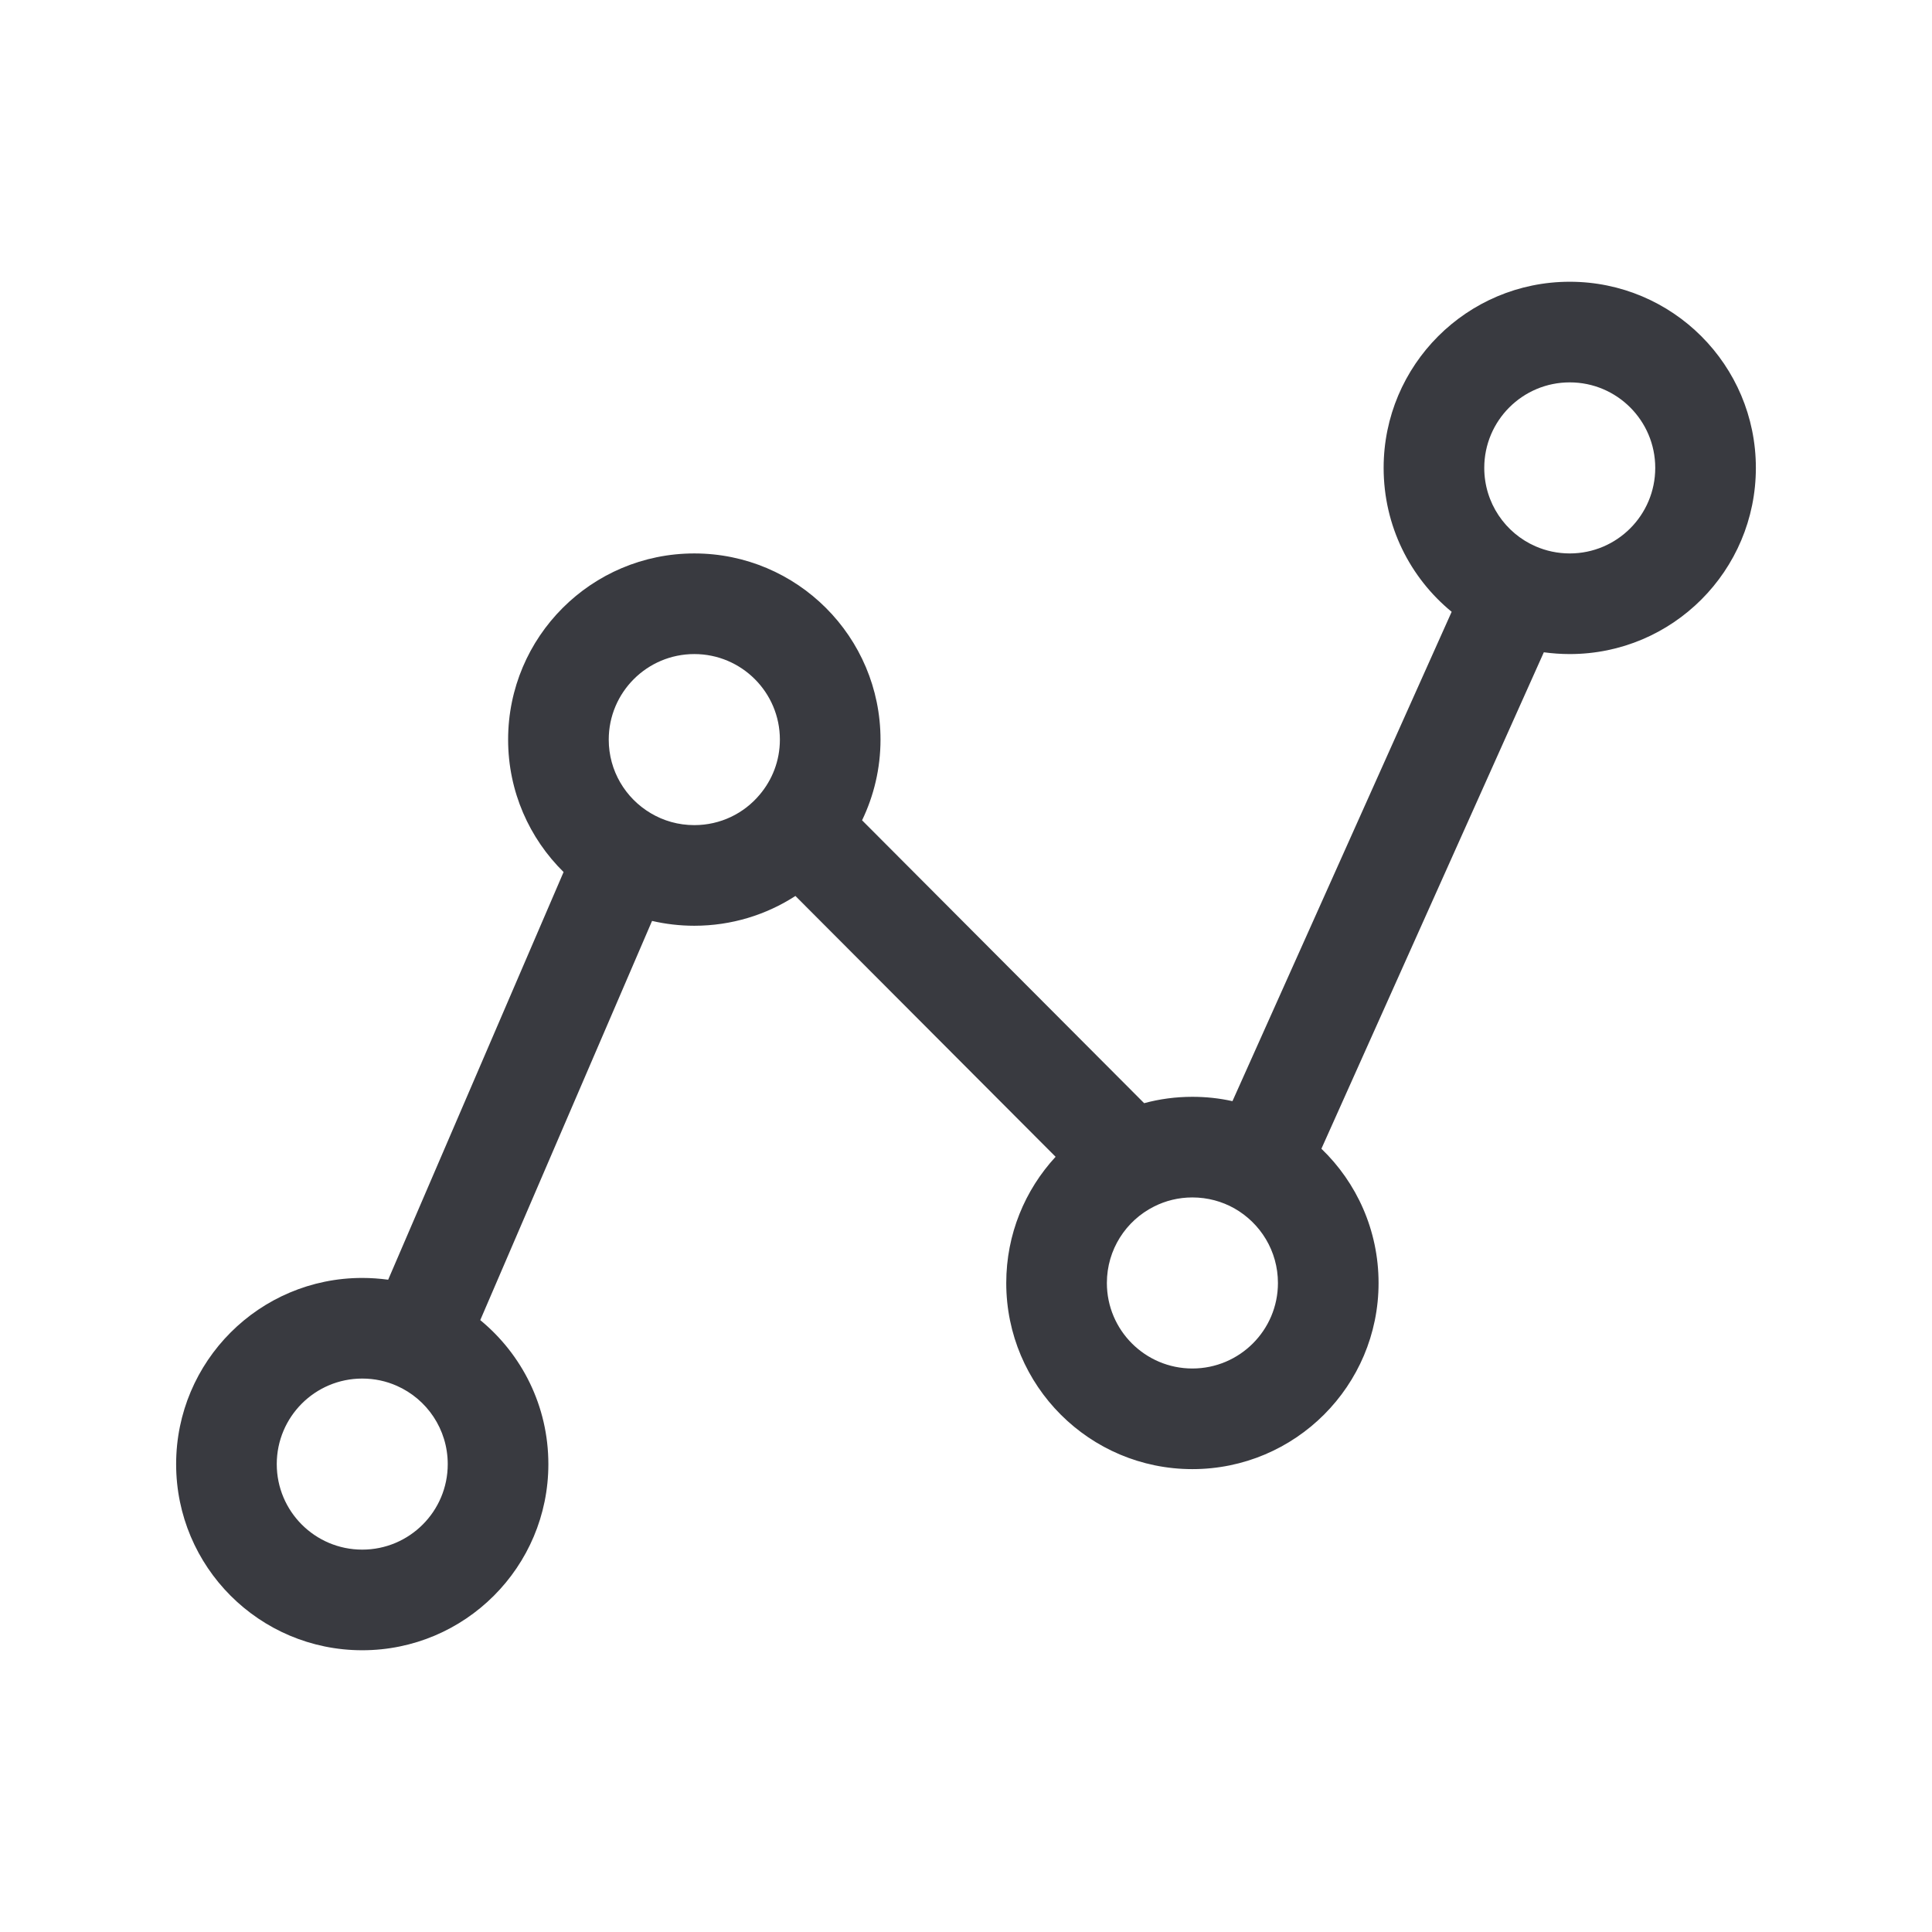 <svg width="24" height="24" viewBox="0 0 24 24" fill="none" xmlns="http://www.w3.org/2000/svg">
<path fill-rule="evenodd" clip-rule="evenodd" d="M19.5 4.75C18.913 4.75 18.438 5.226 18.438 5.812C18.438 6.247 18.699 6.623 19.076 6.787C19.205 6.843 19.348 6.875 19.5 6.875C20.087 6.875 20.562 6.399 20.562 5.812C20.562 5.226 20.087 4.75 19.5 4.75ZM17.188 5.812C17.188 4.535 18.223 3.5 19.5 3.5C20.777 3.5 21.812 4.535 21.812 5.812C21.812 7.09 20.777 8.125 19.5 8.125C19.391 8.125 19.283 8.117 19.178 8.103L16.415 14.27C16.852 14.69 17.125 15.282 17.125 15.938C17.125 17.215 16.09 18.25 14.812 18.25C13.535 18.25 12.5 17.215 12.5 15.938C12.5 15.332 12.733 14.782 13.113 14.37L9.881 11.13C9.519 11.364 9.088 11.5 8.625 11.5C8.445 11.5 8.269 11.479 8.1 11.44L5.966 16.399C6.482 16.823 6.812 17.466 6.812 18.188C6.812 19.465 5.777 20.5 4.5 20.5C3.223 20.5 2.188 19.465 2.188 18.188C2.188 16.91 3.223 15.875 4.5 15.875C4.609 15.875 4.716 15.883 4.822 15.897L7.001 10.833C6.576 10.414 6.312 9.832 6.312 9.188C6.312 7.91 7.348 6.875 8.625 6.875C9.902 6.875 10.938 7.91 10.938 9.188C10.938 9.546 10.855 9.887 10.709 10.19L14.213 13.704C14.405 13.652 14.606 13.625 14.812 13.625C14.983 13.625 15.149 13.643 15.31 13.679L18.033 7.6C17.517 7.177 17.188 6.534 17.188 5.812ZM8.625 8.125C8.038 8.125 7.562 8.601 7.562 9.188C7.562 9.576 7.77 9.916 8.084 10.102C8.242 10.196 8.426 10.25 8.625 10.25C8.95 10.25 9.241 10.105 9.436 9.873C9.593 9.688 9.688 9.45 9.688 9.188C9.688 8.601 9.212 8.125 8.625 8.125ZM14.812 14.875C14.64 14.875 14.478 14.916 14.336 14.988C13.987 15.163 13.75 15.523 13.75 15.938C13.75 16.524 14.226 17 14.812 17C15.399 17 15.875 16.524 15.875 15.938C15.875 15.541 15.658 15.195 15.334 15.011C15.181 14.925 15.003 14.875 14.812 14.875ZM4.5 17.125C3.913 17.125 3.438 17.601 3.438 18.188C3.438 18.774 3.913 19.25 4.5 19.25C5.087 19.25 5.562 18.774 5.562 18.188C5.562 17.754 5.303 17.38 4.929 17.215C4.798 17.157 4.654 17.125 4.5 17.125Z" fill="#393A40"/>
</svg>
